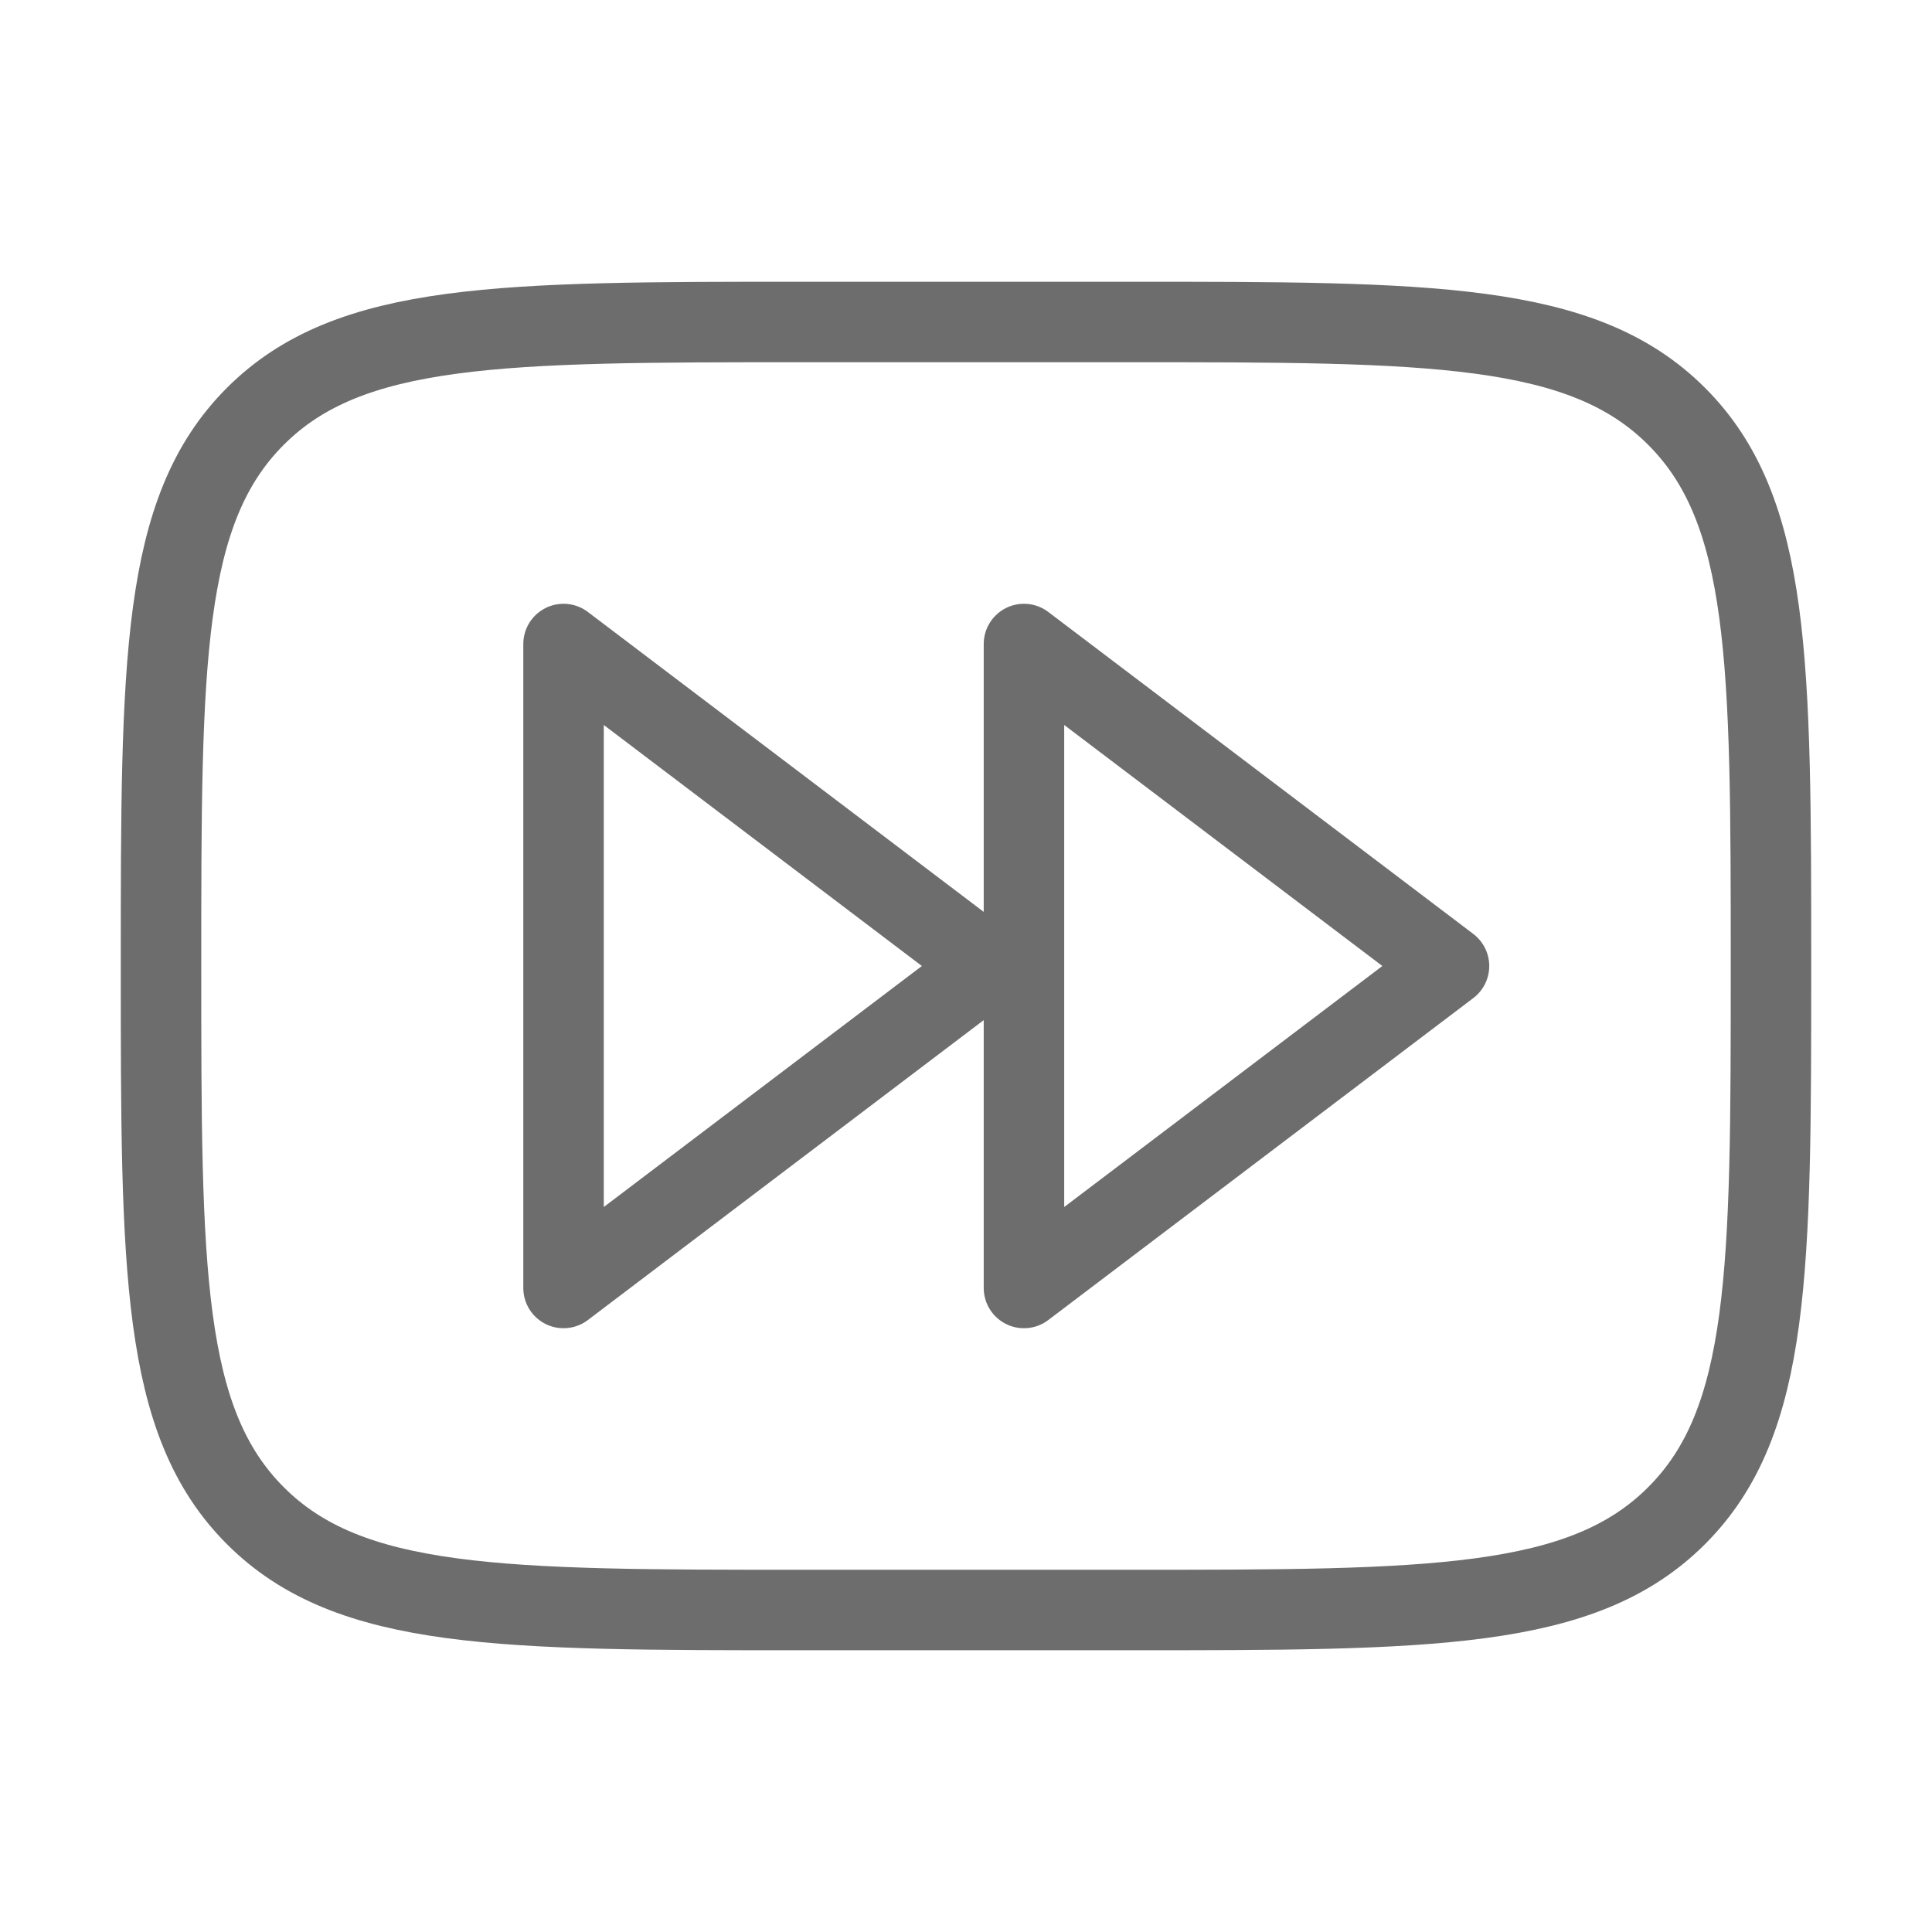<svg width="32" height="32" viewBox="0 0 32 32" fill="none" xmlns="http://www.w3.org/2000/svg">
<path d="M2.667 16C2.667 10.972 2.667 8.457 4.229 6.896C5.79 5.333 8.305 5.333 13.333 5.333H18.666C23.695 5.333 26.209 5.333 27.77 6.896C29.333 8.457 29.333 10.972 29.333 16C29.333 21.028 29.333 23.543 27.77 25.104C26.209 26.667 23.695 26.667 18.666 26.667H13.333C8.305 26.667 5.79 26.667 4.229 25.104C2.667 23.543 2.667 21.028 2.667 16Z" stroke="#6D6D6D" stroke-width="1.333"/>
<path d="M16.96 10.667V21.333L24 16L16.96 10.667ZM9.334 10.667V21.333L16.373 16L9.334 10.667Z" stroke="#6D6D6D" stroke-width="1.333" stroke-linecap="round" stroke-linejoin="round"/>
</svg>
